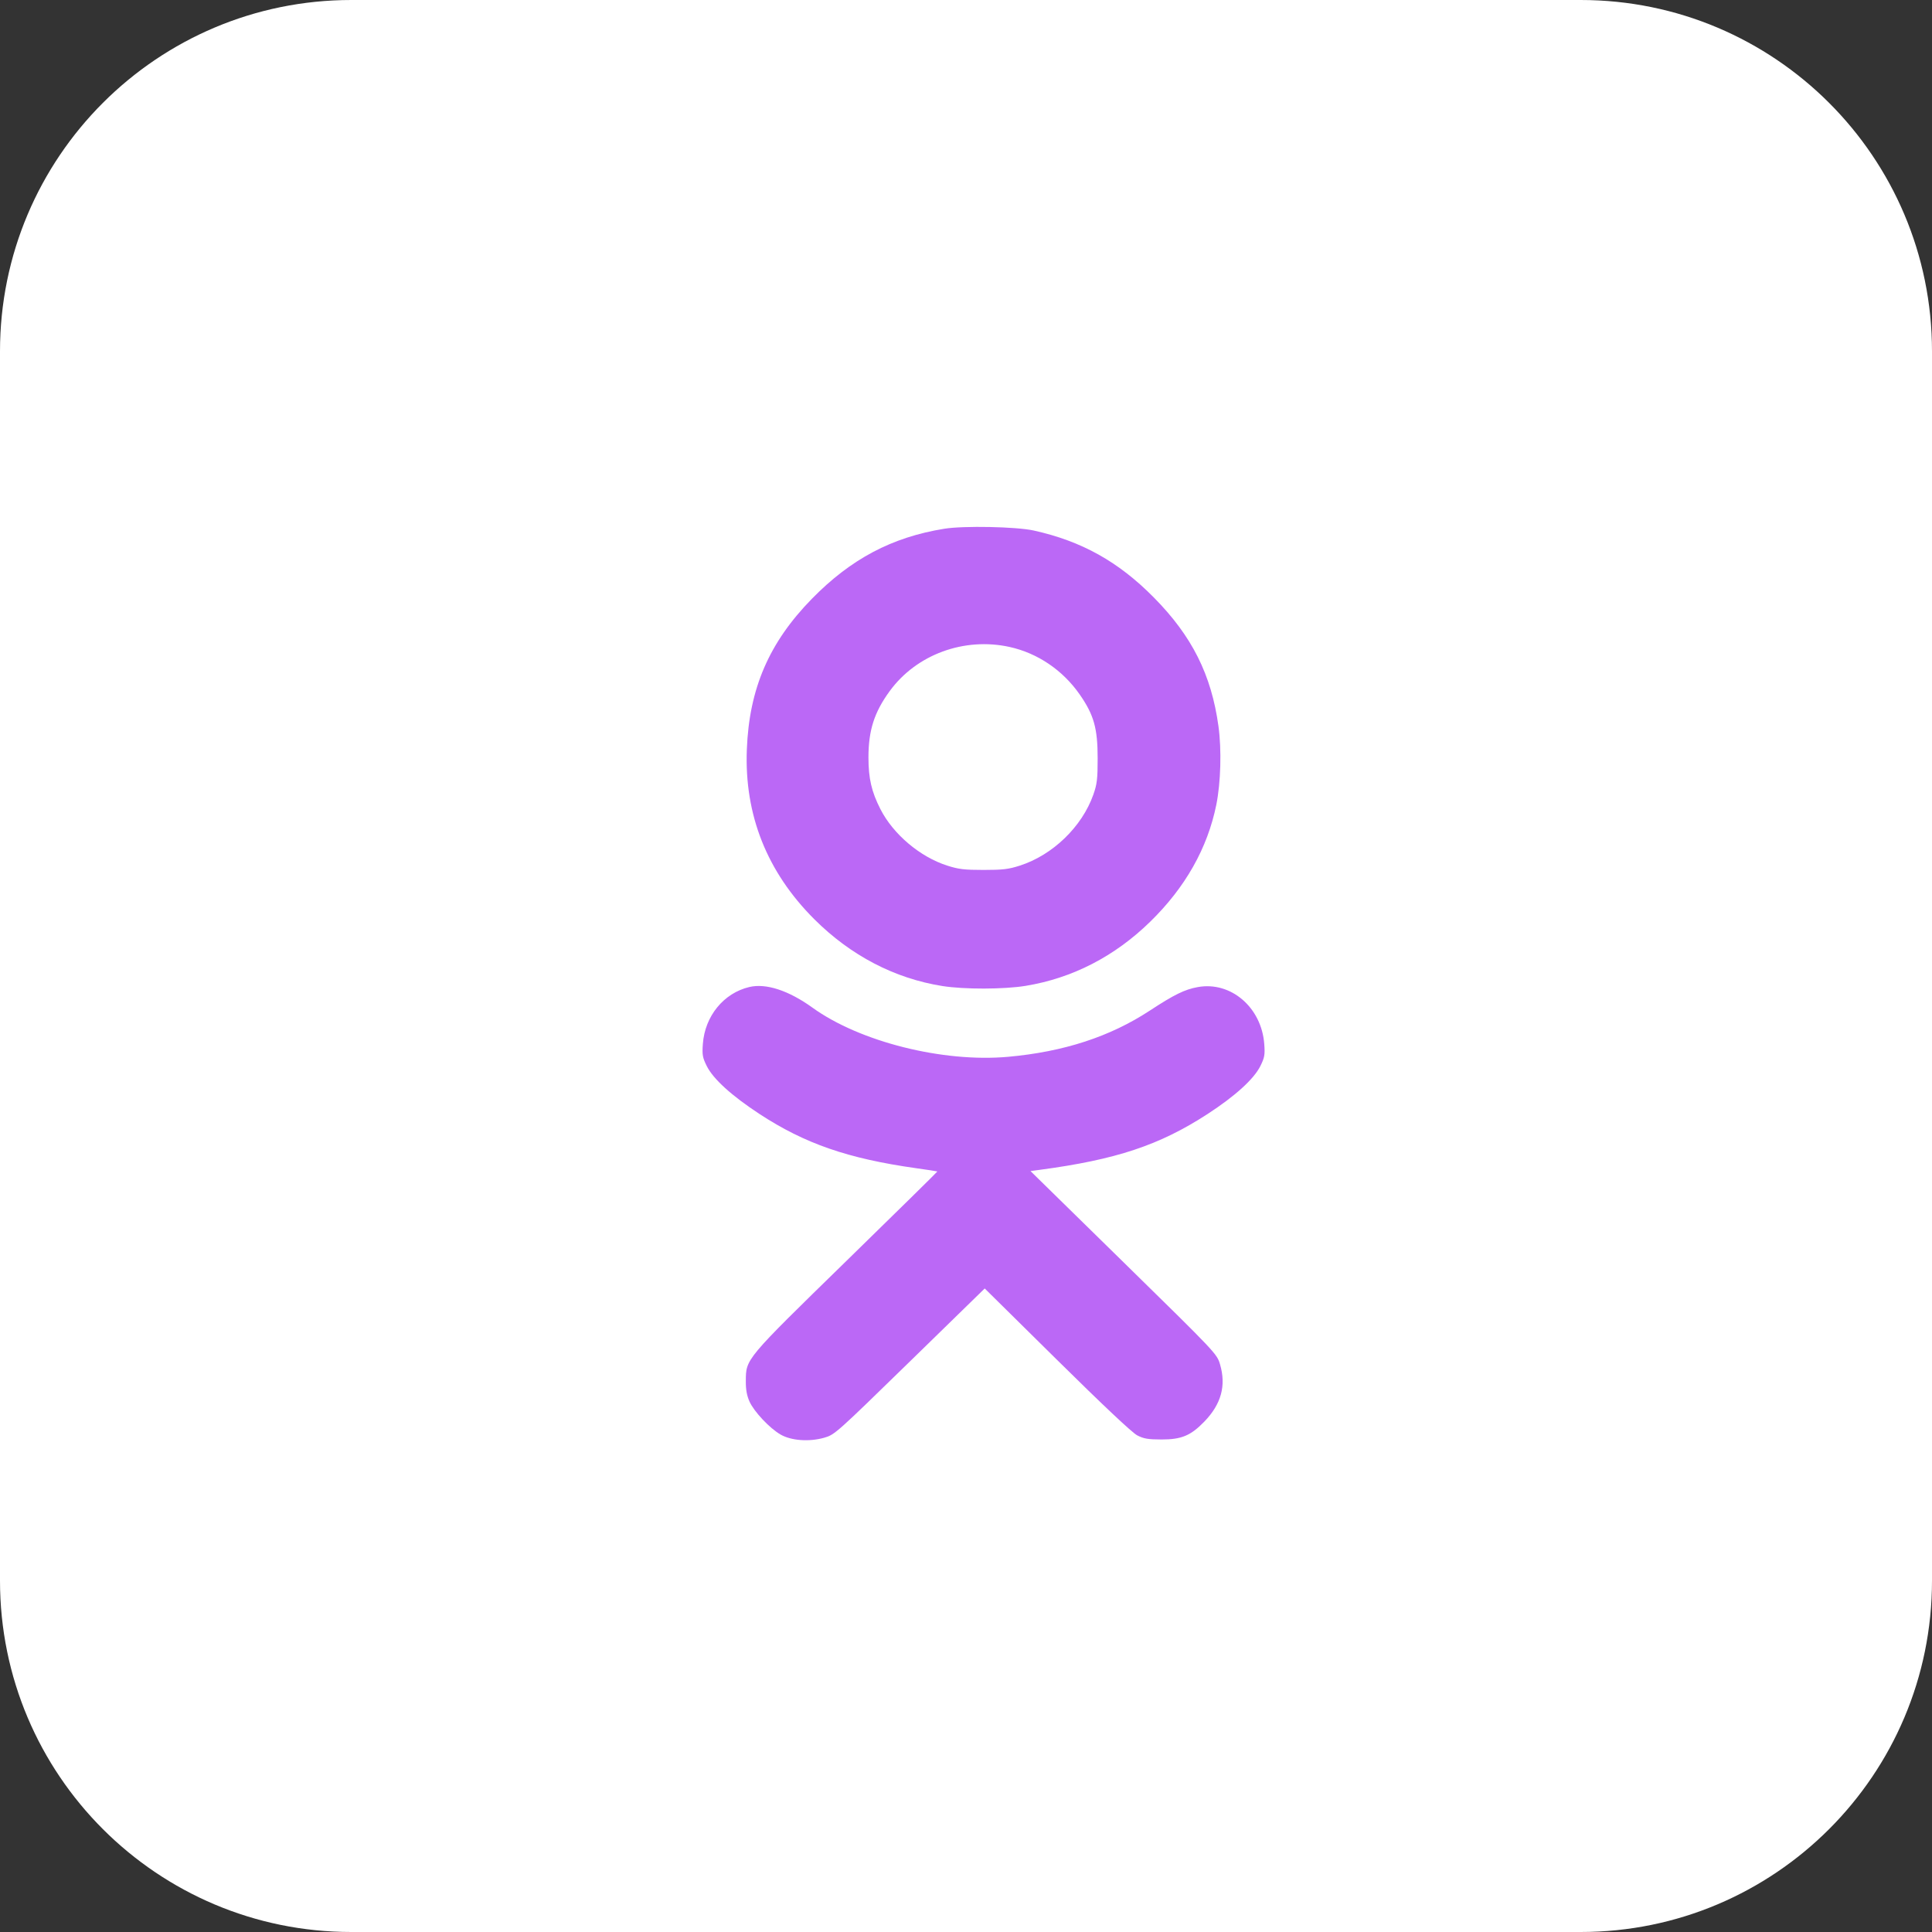 <?xml version="1.0" encoding="UTF-8"?> <svg xmlns="http://www.w3.org/2000/svg" width="55" height="55" viewBox="0 0 55 55" fill="none"><rect x="0" y="0" width="55" height="55" fill="#333333" stroke="none"/> <path d="M0 10C0 4.477 4.477 0 10 0H45C50.523 0 55 4.477 55 10V45C55 50.523 50.523 55 45 55H10C4.477 55 0 50.523 0 45V10Z" fill="white"></path> <path fill-rule="evenodd" clip-rule="evenodd" d="M26.883 15.052C25.391 15.293 24.224 15.911 23.111 17.048C21.894 18.292 21.328 19.603 21.261 21.334C21.188 23.199 21.834 24.824 23.183 26.17C24.219 27.203 25.467 27.854 26.826 28.07C27.449 28.169 28.581 28.166 29.199 28.065C30.53 27.846 31.728 27.23 32.74 26.243C33.741 25.267 34.375 24.148 34.626 22.909C34.753 22.281 34.779 21.339 34.687 20.674C34.485 19.206 33.934 18.109 32.847 17.009C31.839 15.988 30.792 15.405 29.429 15.103C28.932 14.993 27.431 14.963 26.883 15.052ZM28.743 18.418C29.54 18.594 30.257 19.08 30.738 19.772C31.141 20.352 31.248 20.732 31.248 21.588C31.248 22.177 31.23 22.324 31.125 22.622C30.802 23.537 29.967 24.343 29.03 24.643C28.711 24.746 28.545 24.765 28 24.765C27.452 24.765 27.29 24.746 26.963 24.641C26.191 24.394 25.43 23.751 25.065 23.037C24.812 22.542 24.723 22.16 24.723 21.563C24.723 20.791 24.888 20.277 25.328 19.674C26.088 18.632 27.448 18.132 28.743 18.418ZM21.333 28.098C20.603 28.27 20.067 28.925 20.009 29.717C19.986 30.03 20 30.107 20.121 30.35C20.306 30.719 20.825 31.19 21.62 31.712C22.911 32.557 24.137 32.982 26.077 33.256C26.406 33.302 26.679 33.344 26.685 33.349C26.691 33.354 25.524 34.501 24.093 35.898C21.198 38.724 21.236 38.679 21.232 39.319C21.23 39.56 21.262 39.734 21.338 39.902C21.469 40.191 21.913 40.662 22.222 40.839C22.524 41.013 23.032 41.05 23.457 40.931C23.761 40.845 23.792 40.817 25.899 38.762L28.033 36.68L30.091 38.712C31.401 40.006 32.23 40.786 32.373 40.861C32.56 40.958 32.68 40.978 33.067 40.979C33.635 40.98 33.898 40.869 34.285 40.47C34.767 39.971 34.91 39.448 34.732 38.841C34.644 38.542 34.627 38.523 31.99 35.939L29.336 33.338L29.59 33.304C31.774 33.013 33.006 32.603 34.373 31.716C35.16 31.205 35.693 30.721 35.879 30.35C35.999 30.109 36.014 30.029 35.991 29.724C35.915 28.68 35.041 27.93 34.1 28.1C33.726 28.167 33.428 28.314 32.732 28.77C31.6 29.513 30.284 29.942 28.699 30.085C26.844 30.252 24.477 29.658 23.131 28.687C22.452 28.197 21.808 27.986 21.333 28.098Z" fill="#BB68F6"></path> </svg> 